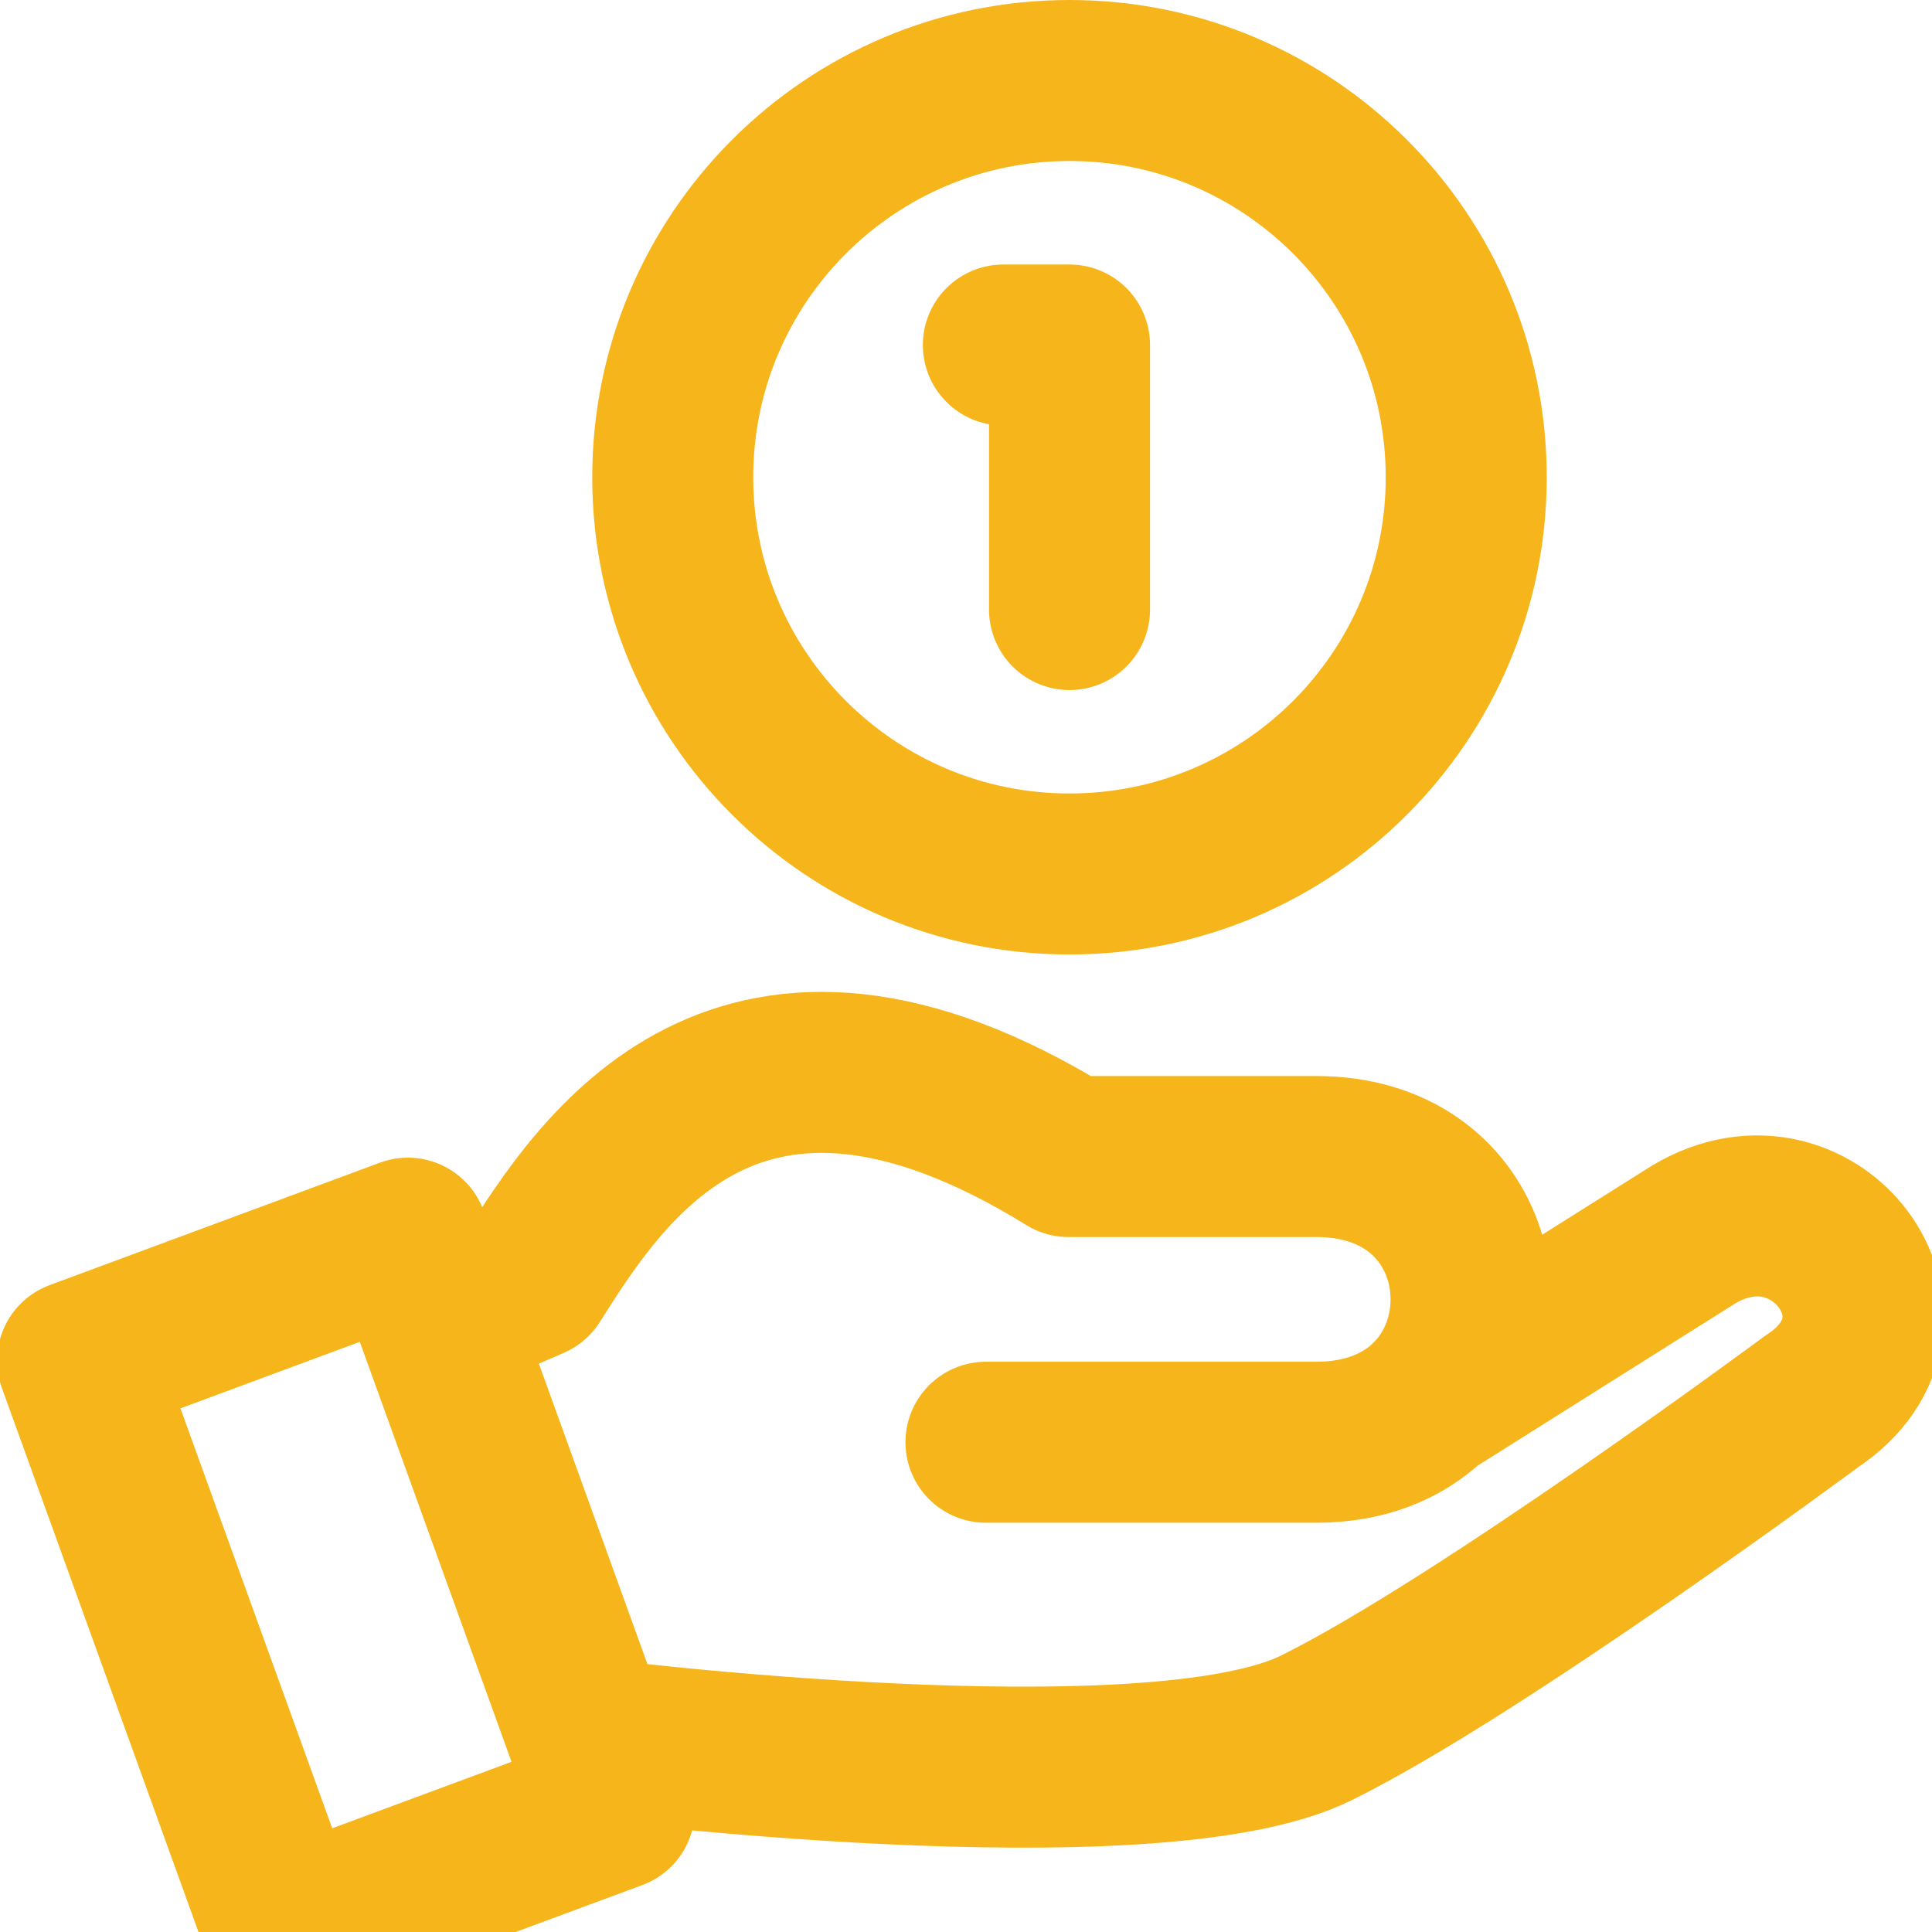 <svg width="24" height="24" viewBox="0 0 24 24" fill="none" xmlns="http://www.w3.org/2000/svg">
<g clip-path="url(#clip0)">
<path d="M13.286 10.857C16.008 10.857 18.214 8.651 18.214 5.929C18.214 3.207 16.008 1 13.286 1C10.564 1 8.357 3.207 8.357 5.929C8.357 8.651 10.564 10.857 13.286 10.857Z" stroke="#F5B51B" stroke-width="2" stroke-linecap="round" stroke-linejoin="round"/>
<path d="M12.464 4.286H13.286V7.572" stroke="#F5B51B" stroke-width="2" stroke-linecap="round" stroke-linejoin="round"/>
<path d="M5.434 16.395L5.067 15.381L0.964 16.902L3.529 24L7.632 22.479L7.313 21.596M5.434 16.395L6.606 15.888C7.461 14.536 9.17 11.831 13.274 14.367H16.351C18.305 14.367 18.77 16.428 17.746 17.409M5.434 16.395L7.313 21.596M12.248 17.916H16.351C16.961 17.916 17.426 17.715 17.746 17.409M17.746 17.409L20.967 15.381C22.506 14.367 24.044 16.395 22.506 17.409C22.506 17.409 18.402 20.451 16.351 21.465C14.299 22.479 7.313 21.596 7.313 21.596" stroke="#F5B51B" stroke-width="2" stroke-linecap="round" stroke-linejoin="round"/>
</g>
<defs>
<clipPath id="clip0">
<rect width="24" height="24" fill="white"/>
</clipPath>
</defs>
</svg>
